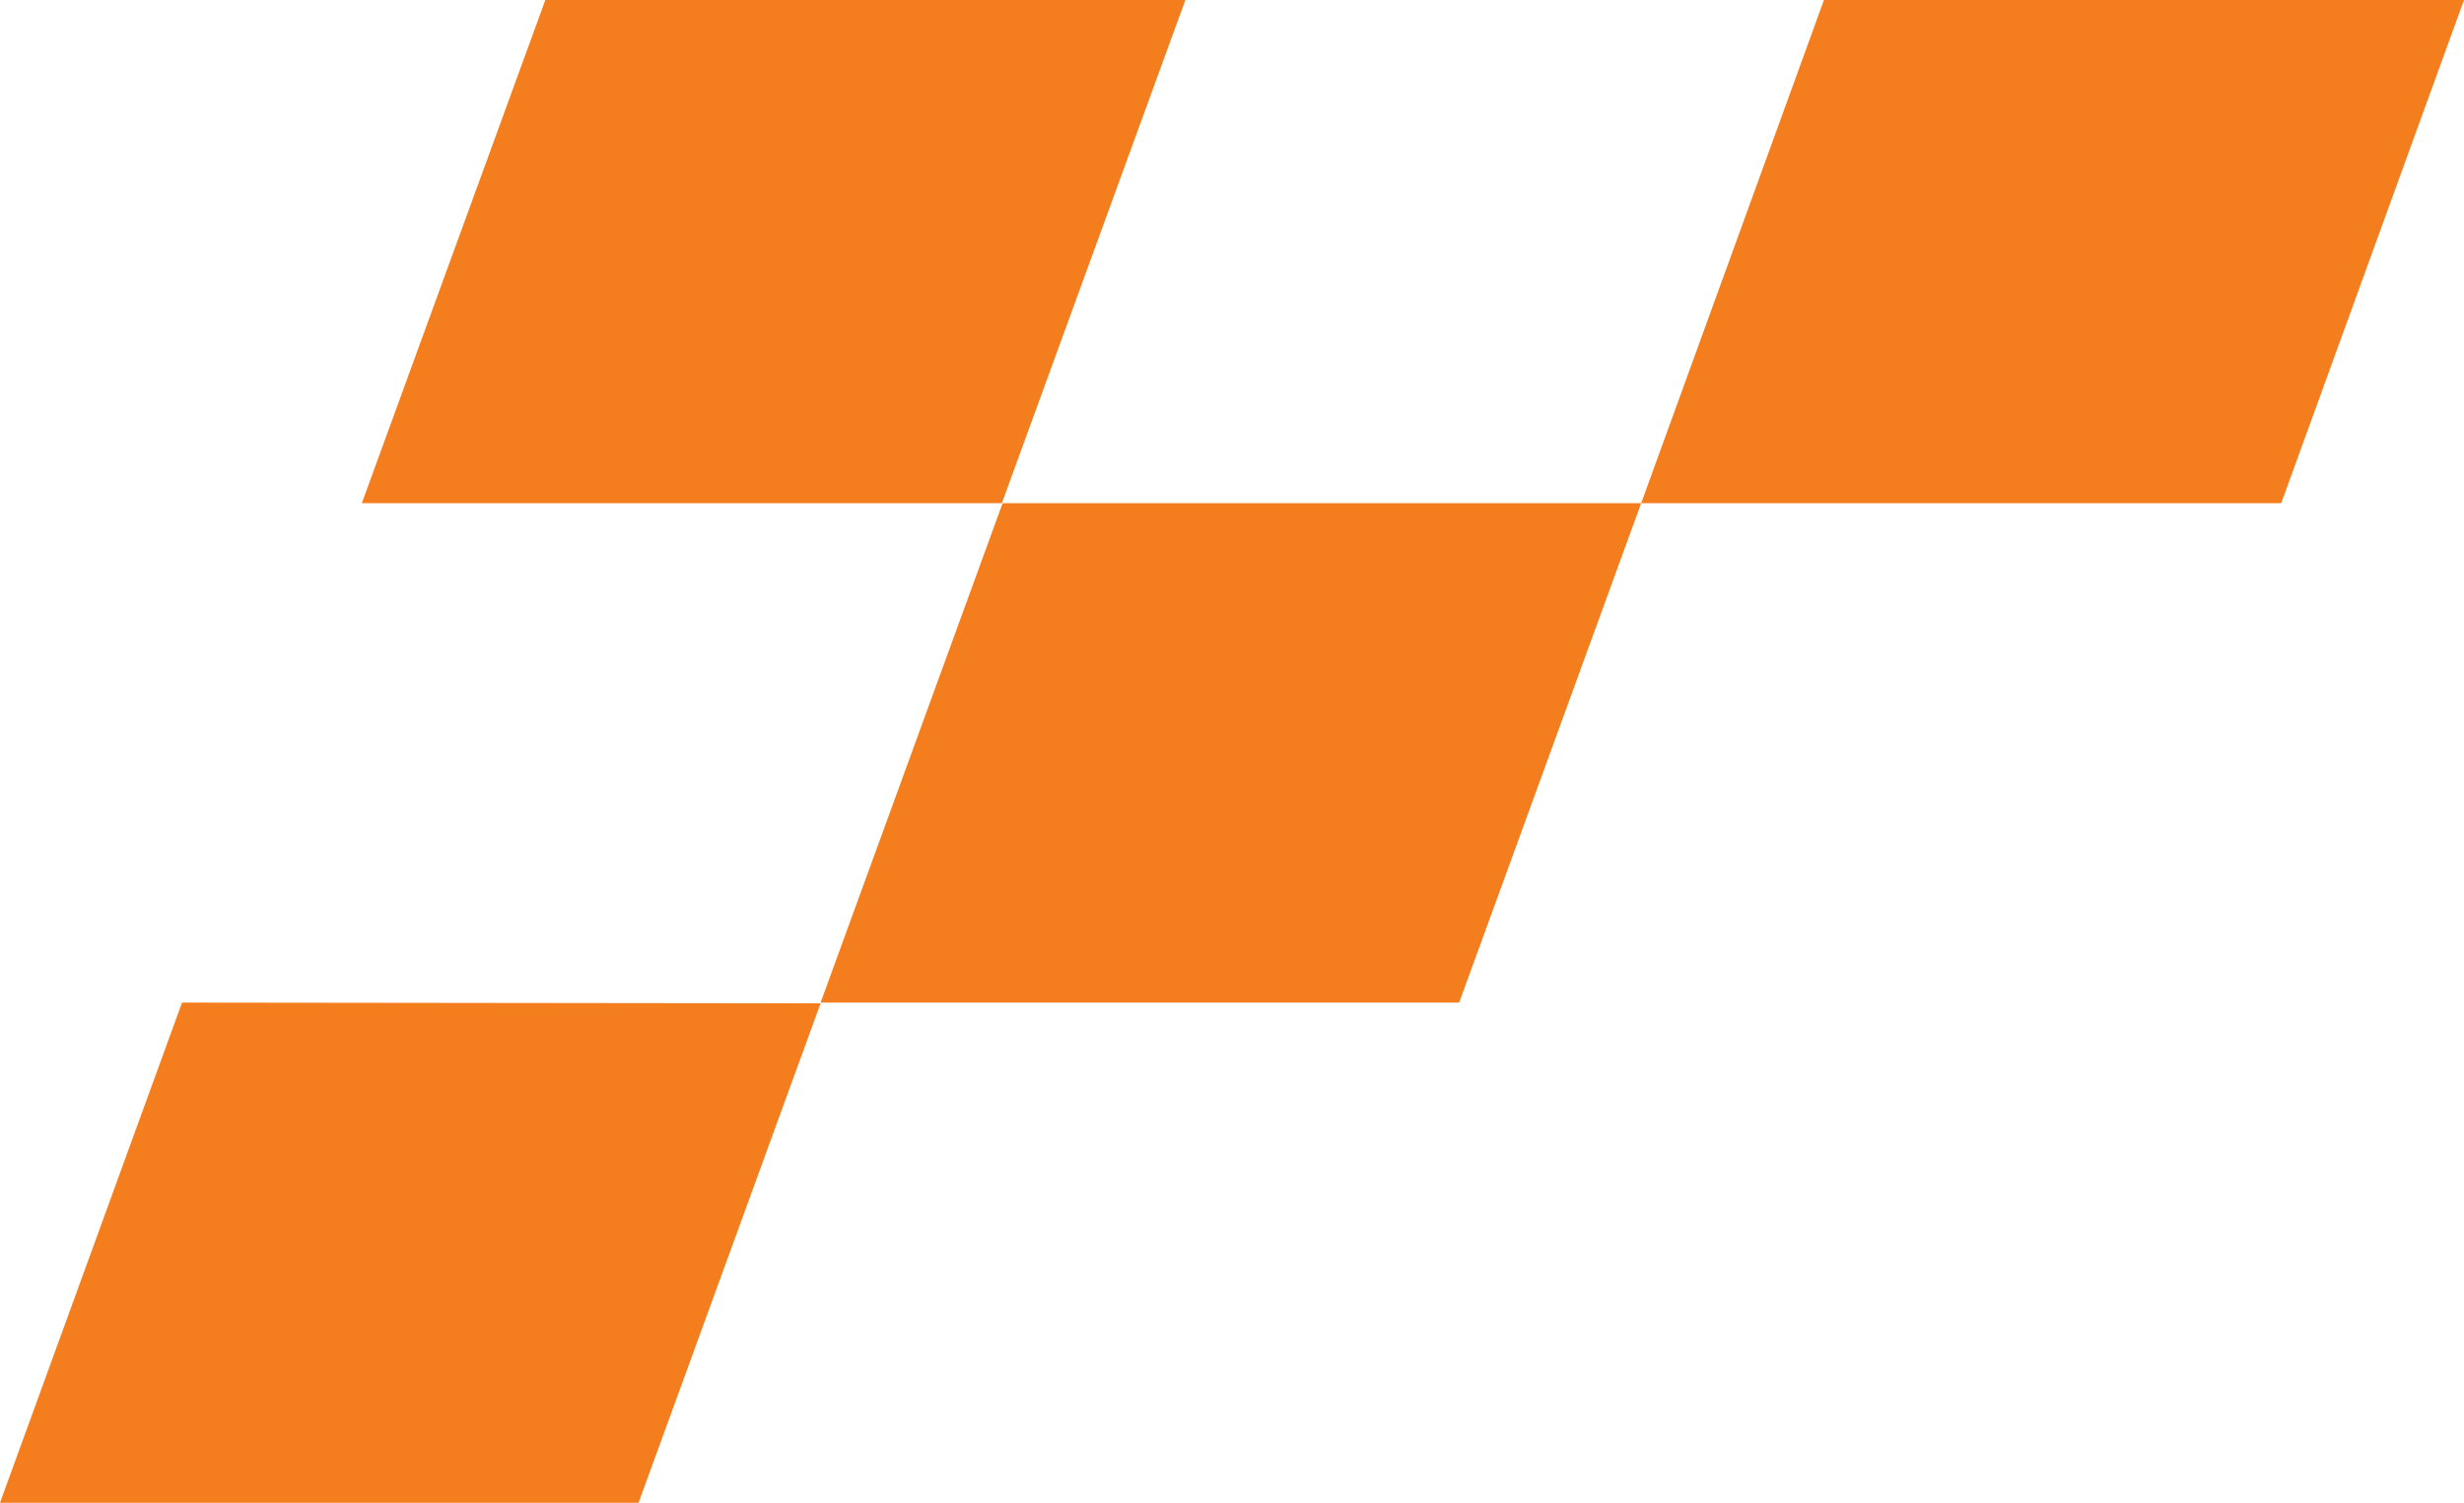 <svg xmlns="http://www.w3.org/2000/svg" xmlns:xlink="http://www.w3.org/1999/xlink" id="Layer_1" x="0px" y="0px" width="333px" height="203.1px" viewBox="0 0 333 203.1" style="enable-background:new 0 0 333 203.1;" xml:space="preserve"><style type="text/css">	.st0{fill-rule:evenodd;clip-rule:evenodd;fill:#F47E1E;}</style><path class="st0" d="M24.6,135.5L0,203.1h86.3l24.6-67.5L24.6,135.5L24.6,135.5z M135.5,68l-24.6,67.5h86.3L221.8,68H135.5z M333,0 h-86.5l-24.7,68h86.5L333,0z M160.2,0H73.7L48.9,68h86.5L160.2,0z"></path></svg>